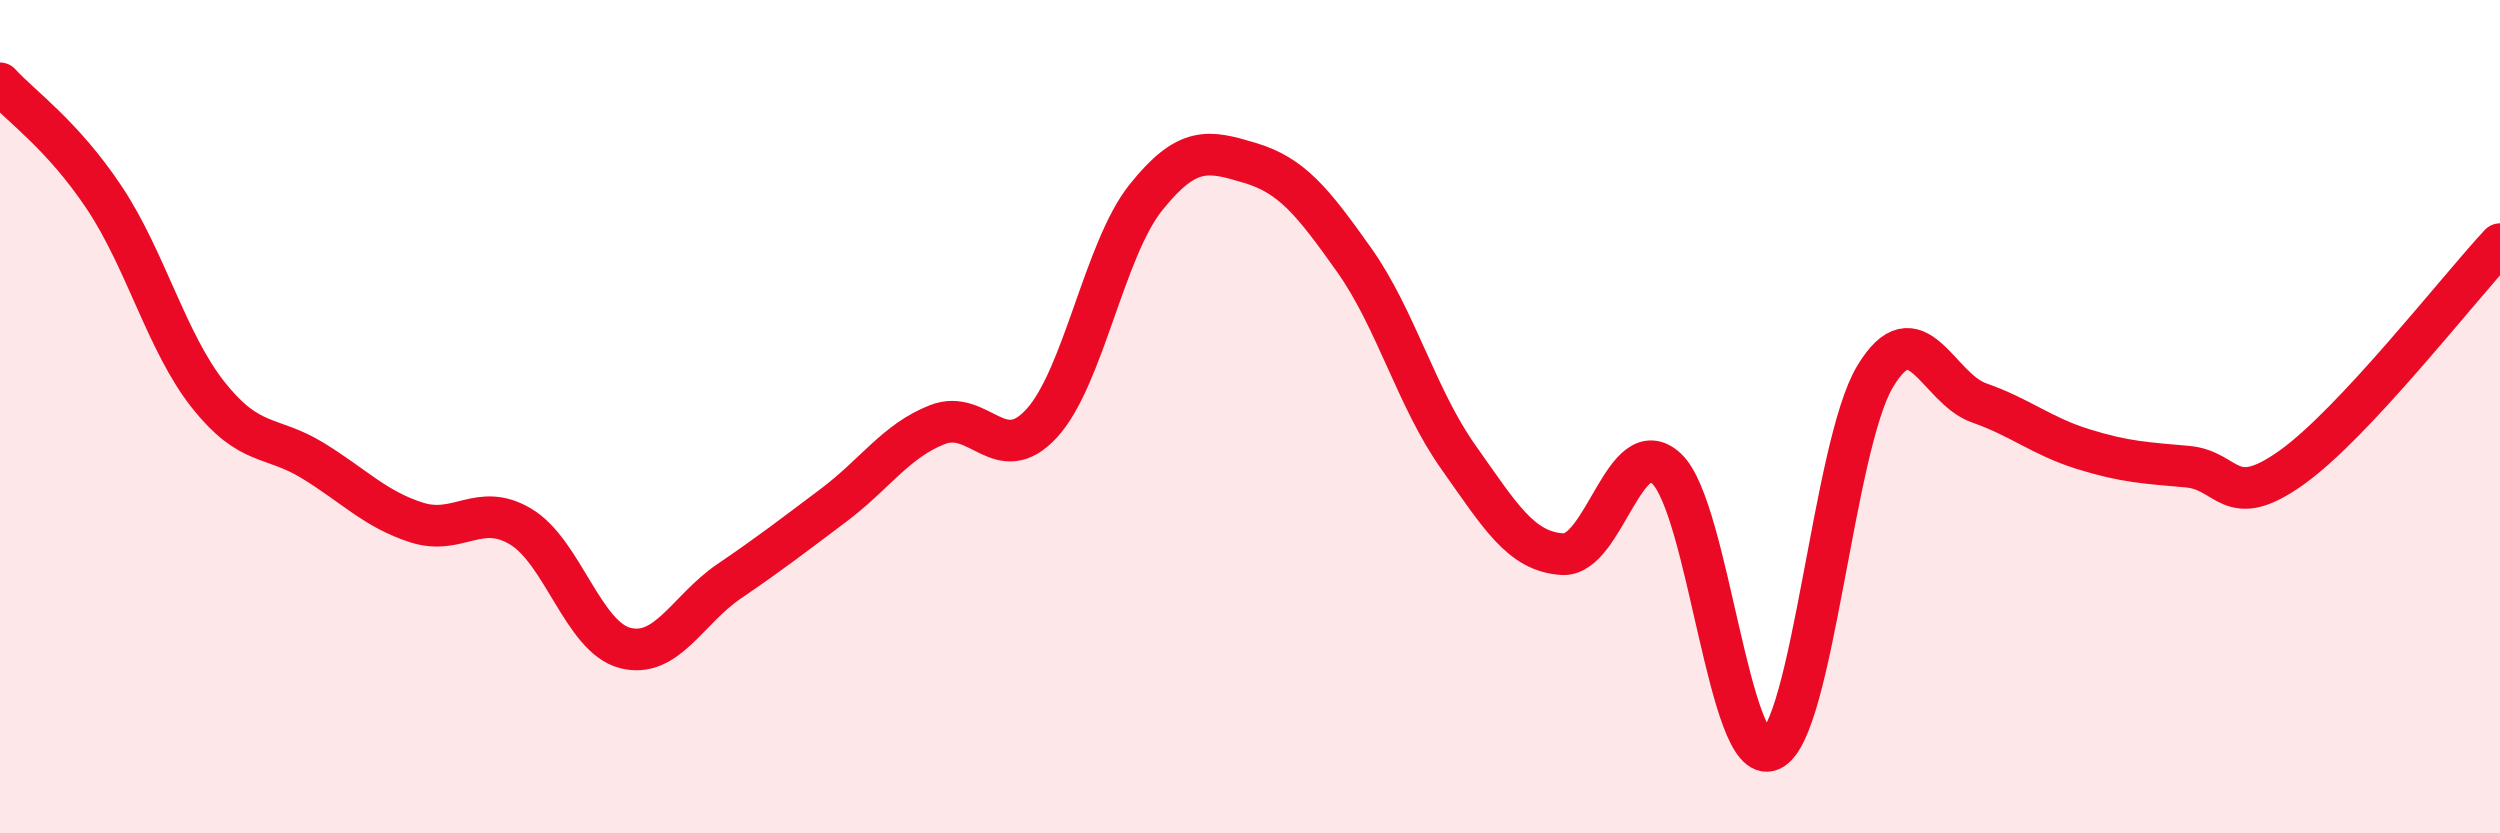 
    <svg width="60" height="20" viewBox="0 0 60 20" xmlns="http://www.w3.org/2000/svg">
      <path
        d="M 0,2 C 0.5,2.55 1.5,3.24 2.5,4.74 C 3.5,6.24 4,8.22 5,9.48 C 6,10.74 6.5,10.44 7.5,11.05 C 8.5,11.66 9,12.22 10,12.54 C 11,12.86 11.5,12.04 12.5,12.64 C 13.5,13.24 14,15.29 15,15.55 C 16,15.81 16.5,14.63 17.5,13.95 C 18.5,13.27 19,12.88 20,12.13 C 21,11.38 21.5,10.58 22.5,10.19 C 23.5,9.8 24,11.25 25,10.16 C 26,9.07 26.5,5.99 27.5,4.74 C 28.5,3.49 29,3.61 30,3.91 C 31,4.21 31.5,4.83 32.5,6.24 C 33.5,7.65 34,9.56 35,10.97 C 36,12.38 36.5,13.24 37.5,13.3 C 38.5,13.36 39,10.31 40,11.25 C 41,12.19 41.5,18.44 42.5,18 C 43.5,17.56 44,10.71 45,9.04 C 46,7.37 46.5,9.32 47.5,9.67 C 48.5,10.02 49,10.47 50,10.78 C 51,11.09 51.5,11.11 52.5,11.2 C 53.5,11.29 53.5,12.29 55,11.22 C 56.5,10.15 59,6.93 60,5.86L60 20L0 20Z"
        fill="#EB0A25"
        opacity="0.1"
        stroke-linecap="round"
        stroke-linejoin="round"
      />
      <path
        d="M 0,2 C 0.5,2.55 1.5,3.24 2.5,4.74 C 3.5,6.24 4,8.22 5,9.48 C 6,10.74 6.5,10.44 7.5,11.05 C 8.5,11.66 9,12.22 10,12.54 C 11,12.86 11.5,12.04 12.5,12.64 C 13.5,13.24 14,15.29 15,15.55 C 16,15.81 16.5,14.63 17.5,13.95 C 18.5,13.27 19,12.88 20,12.13 C 21,11.38 21.5,10.58 22.5,10.19 C 23.5,9.8 24,11.25 25,10.16 C 26,9.07 26.5,5.99 27.5,4.74 C 28.5,3.49 29,3.61 30,3.91 C 31,4.21 31.5,4.83 32.5,6.24 C 33.5,7.65 34,9.56 35,10.97 C 36,12.38 36.5,13.24 37.5,13.3 C 38.5,13.36 39,10.31 40,11.25 C 41,12.19 41.5,18.44 42.5,18 C 43.5,17.56 44,10.71 45,9.04 C 46,7.37 46.5,9.32 47.5,9.67 C 48.5,10.02 49,10.47 50,10.78 C 51,11.09 51.5,11.11 52.5,11.2 C 53.5,11.29 53.5,12.29 55,11.22 C 56.5,10.15 59,6.93 60,5.86"
        stroke="#EB0A25"
        stroke-width="1"
        fill="none"
        stroke-linecap="round"
        stroke-linejoin="round"
      />
    </svg>
  
